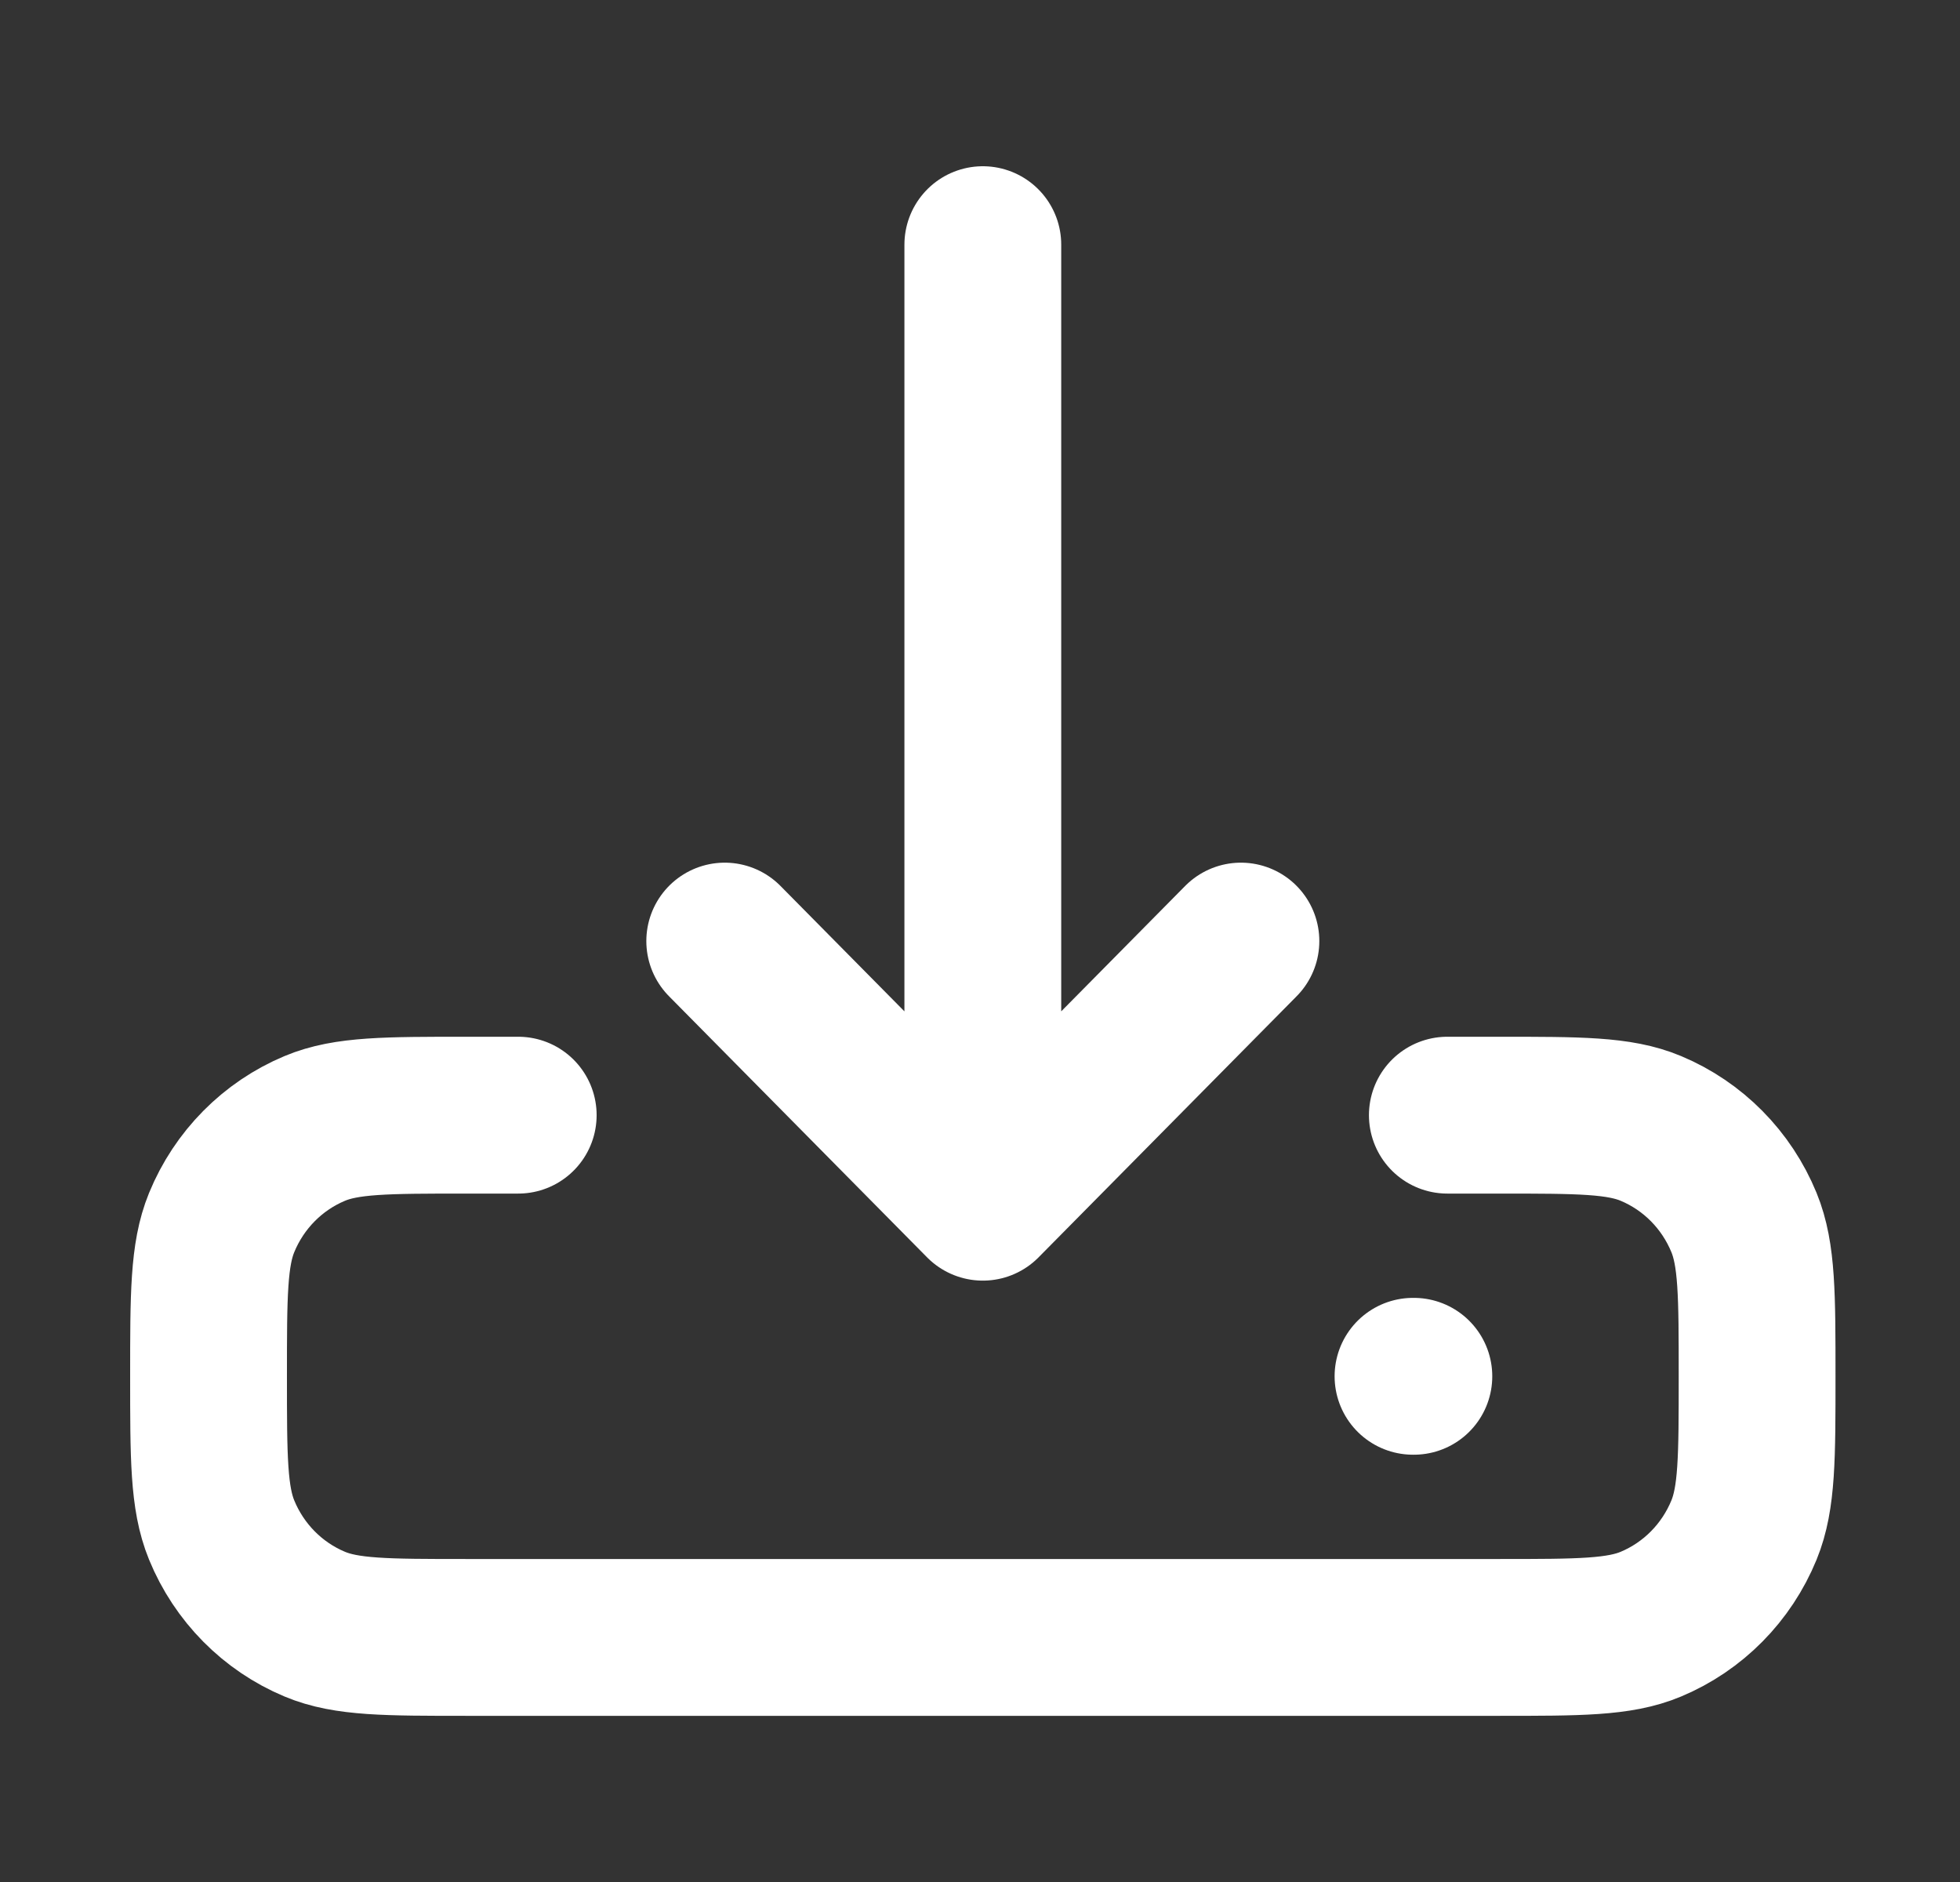 <svg width="25" height="24" viewBox="0 0 25 24" fill="none" xmlns="http://www.w3.org/2000/svg">
<rect x="0" y="0" width="25" height="24" fill="#333333" stroke="none"/>
<path d="M18.023 17.551H18.034M18.461 14.221H19.12C20.142 14.221 20.654 14.221 21.057 14.39C21.595 14.615 22.022 15.047 22.245 15.591C22.412 15.999 22.412 16.517 22.412 17.551C22.412 18.586 22.412 19.103 22.245 19.511C22.022 20.055 21.595 20.487 21.057 20.712C20.654 20.881 20.142 20.881 19.12 20.881H5.952C4.929 20.881 4.418 20.881 4.015 20.712C3.477 20.487 3.05 20.055 2.827 19.511C2.66 19.103 2.66 18.586 2.66 17.551C2.66 16.517 2.66 15.999 2.827 15.591C3.05 15.047 3.477 14.615 4.015 14.39C4.418 14.221 4.929 14.221 5.952 14.221H6.61M12.536 15.331V3.12M12.536 15.331L9.244 12.001M12.536 15.331L15.828 12.001" stroke="white" stroke-width="2" stroke-linecap="round" stroke-linejoin="round"/>
</svg>
